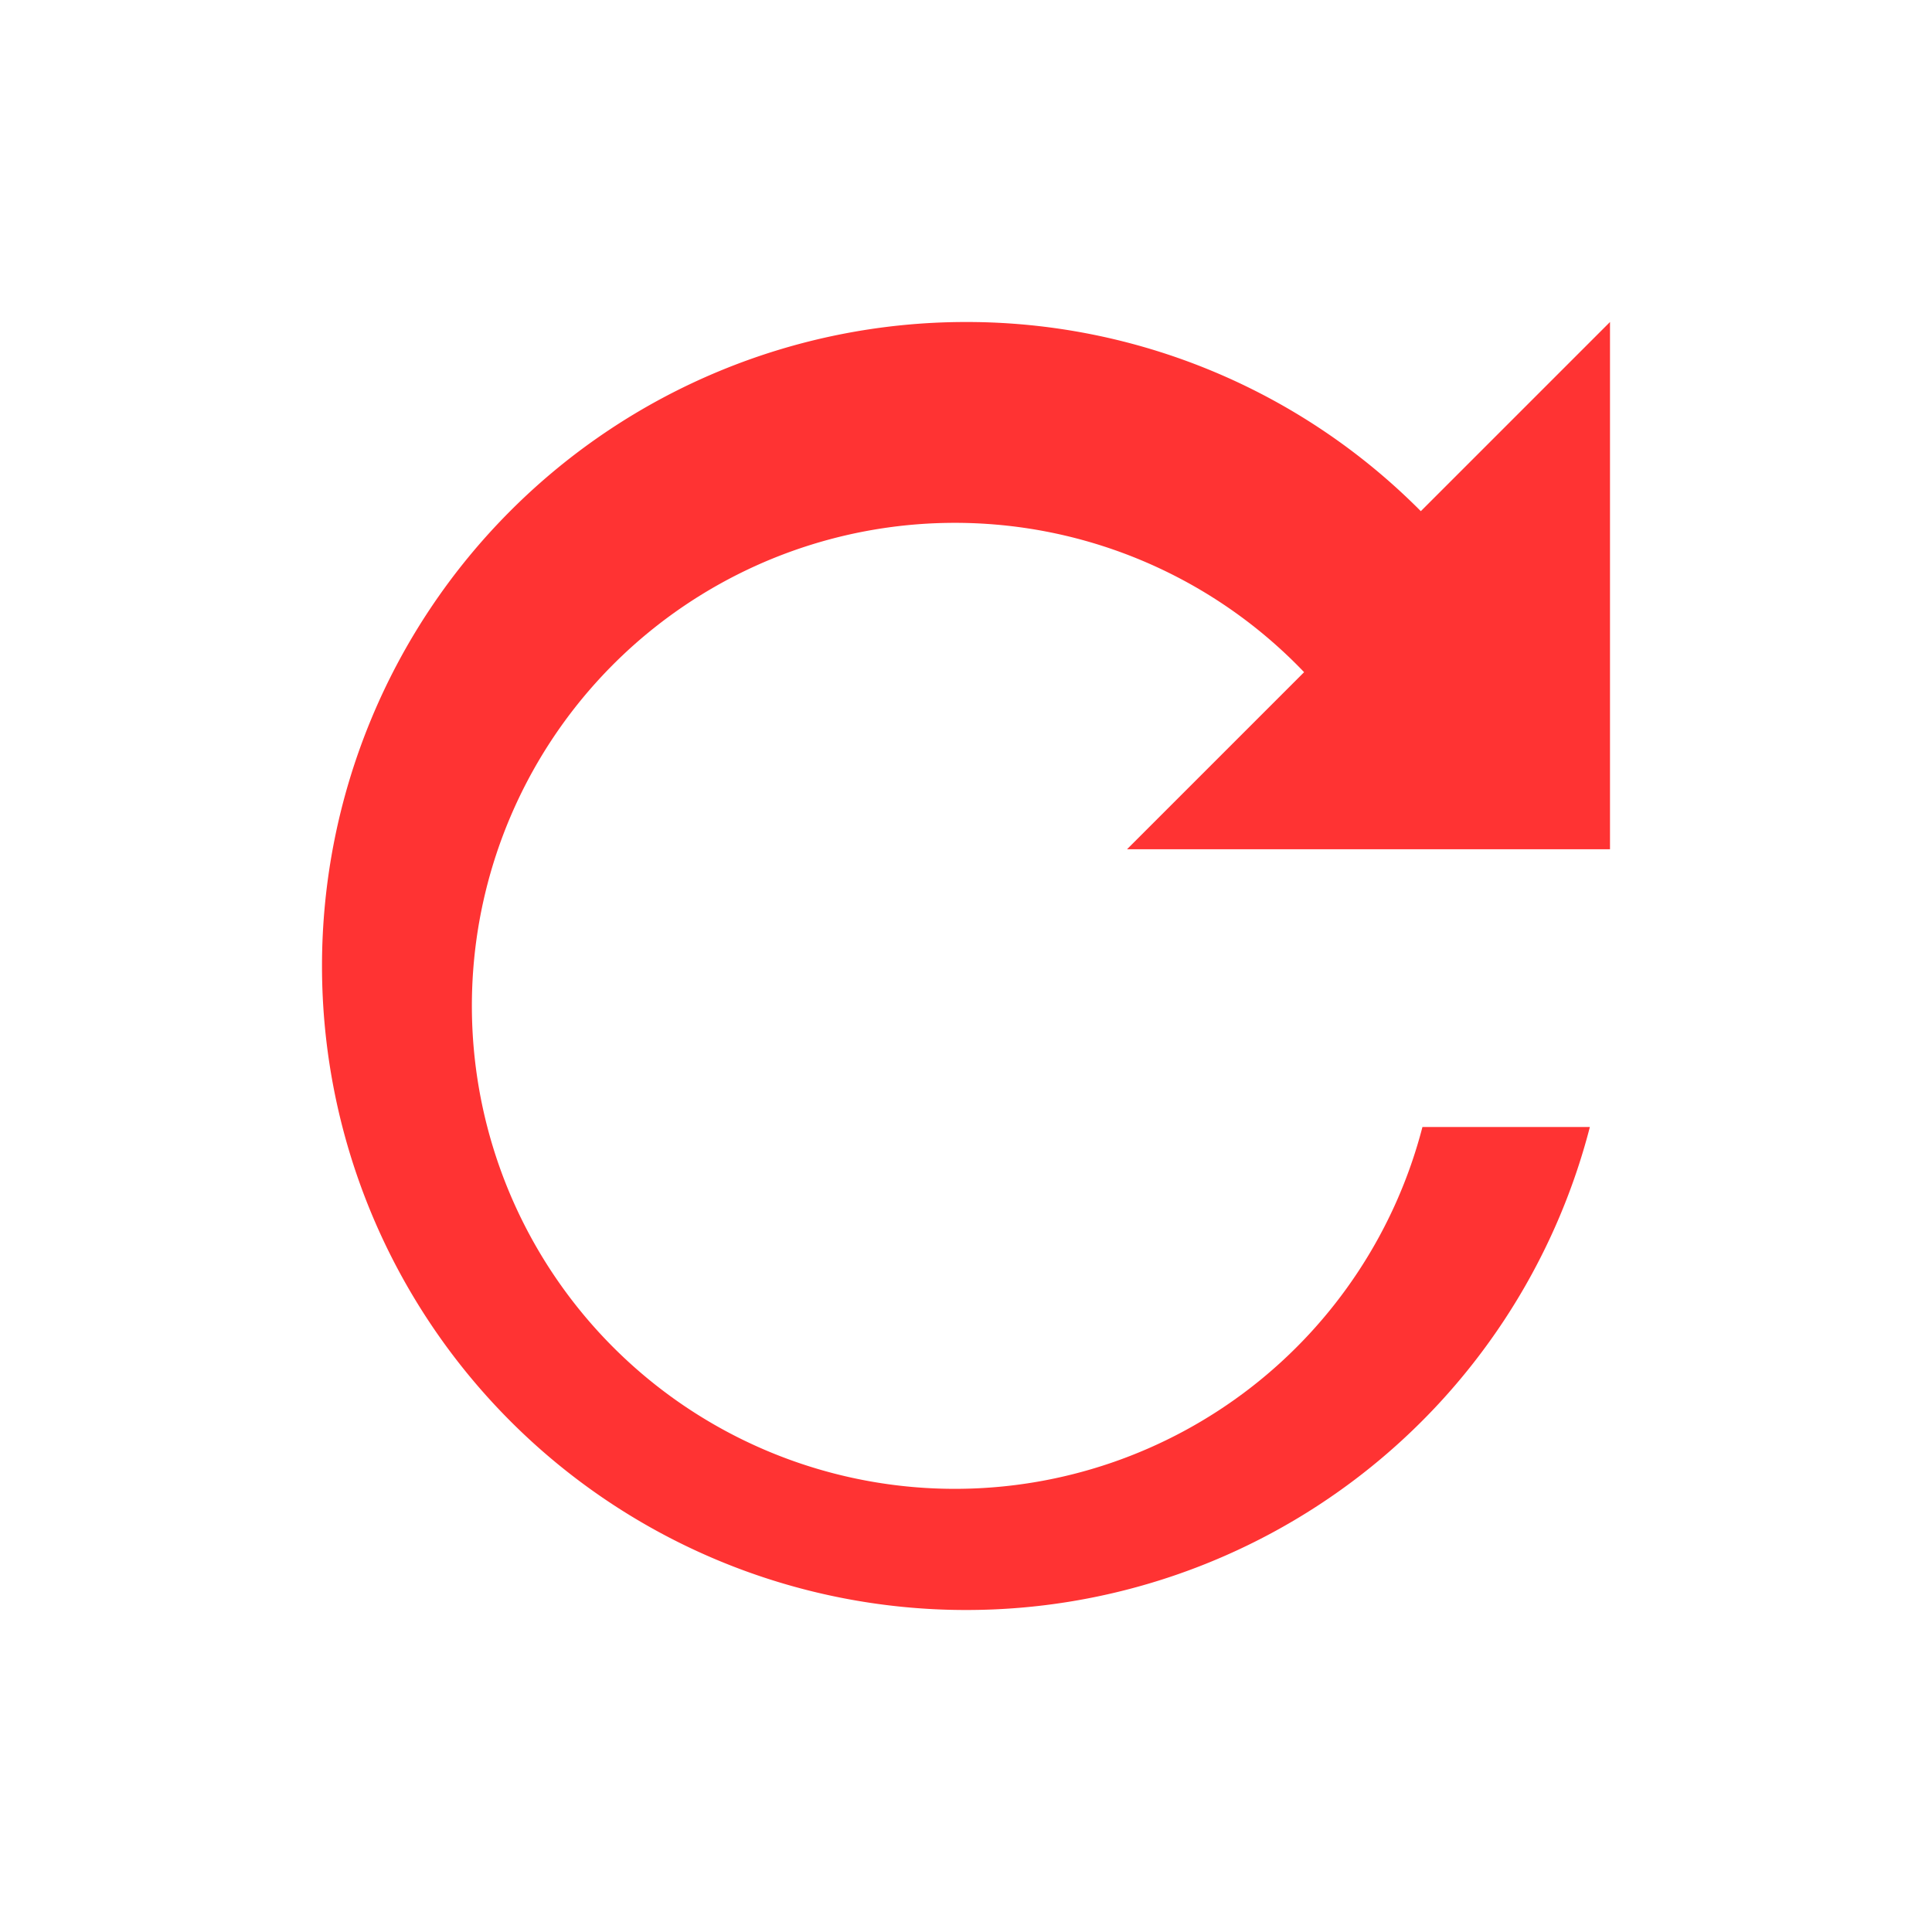 <svg xmlns="http://www.w3.org/2000/svg" viewBox="0 0 24 24" fill="#f33">
  <path d="M17.65 6.35A7.95 7.95 0 0012 4a8 8 0 100 16 8 8 0 007.75-6h-2.08a6 6 0 11-1.47-5.65l-2.2 2.2H20V4l-2.35 2.35z"/>
</svg>
